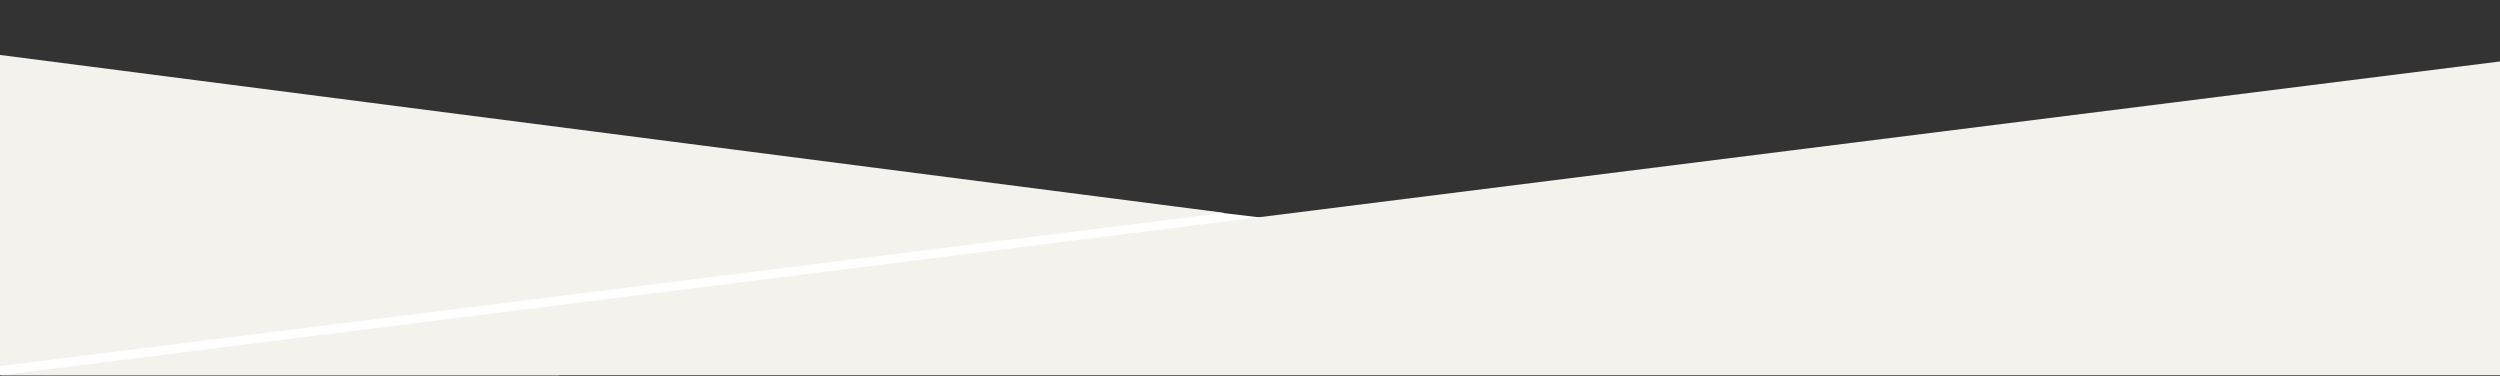 <?xml version="1.0" encoding="UTF-8"?>
<svg xmlns="http://www.w3.org/2000/svg" width="1920" height="289" viewBox="0 0 1920 289" fill="none">
  <rect x="0" y="0" width="1920" height="289" fill="#333333" stroke="none"/>
  <g clip-path="url(#clip0_10264_32345)">
    <path d="M1022 173.426L0 52.203V371.203L1022 173.426Z" fill="white"></path>
    <path d="M0 288.203L1920 47.203V288.203H0Z" fill="#F4F2ED"></path>
    <path d="M940 163.426L0 42.203V281.203L940 163.426Z" fill="#F4F2ED"></path>
  </g>
  <defs>
    <clipPath id="clip0_10264_32345">
      <rect width="1920" height="288" fill="white" transform="translate(0 0.203)"></rect>
    </clipPath>
  </defs>
</svg>
